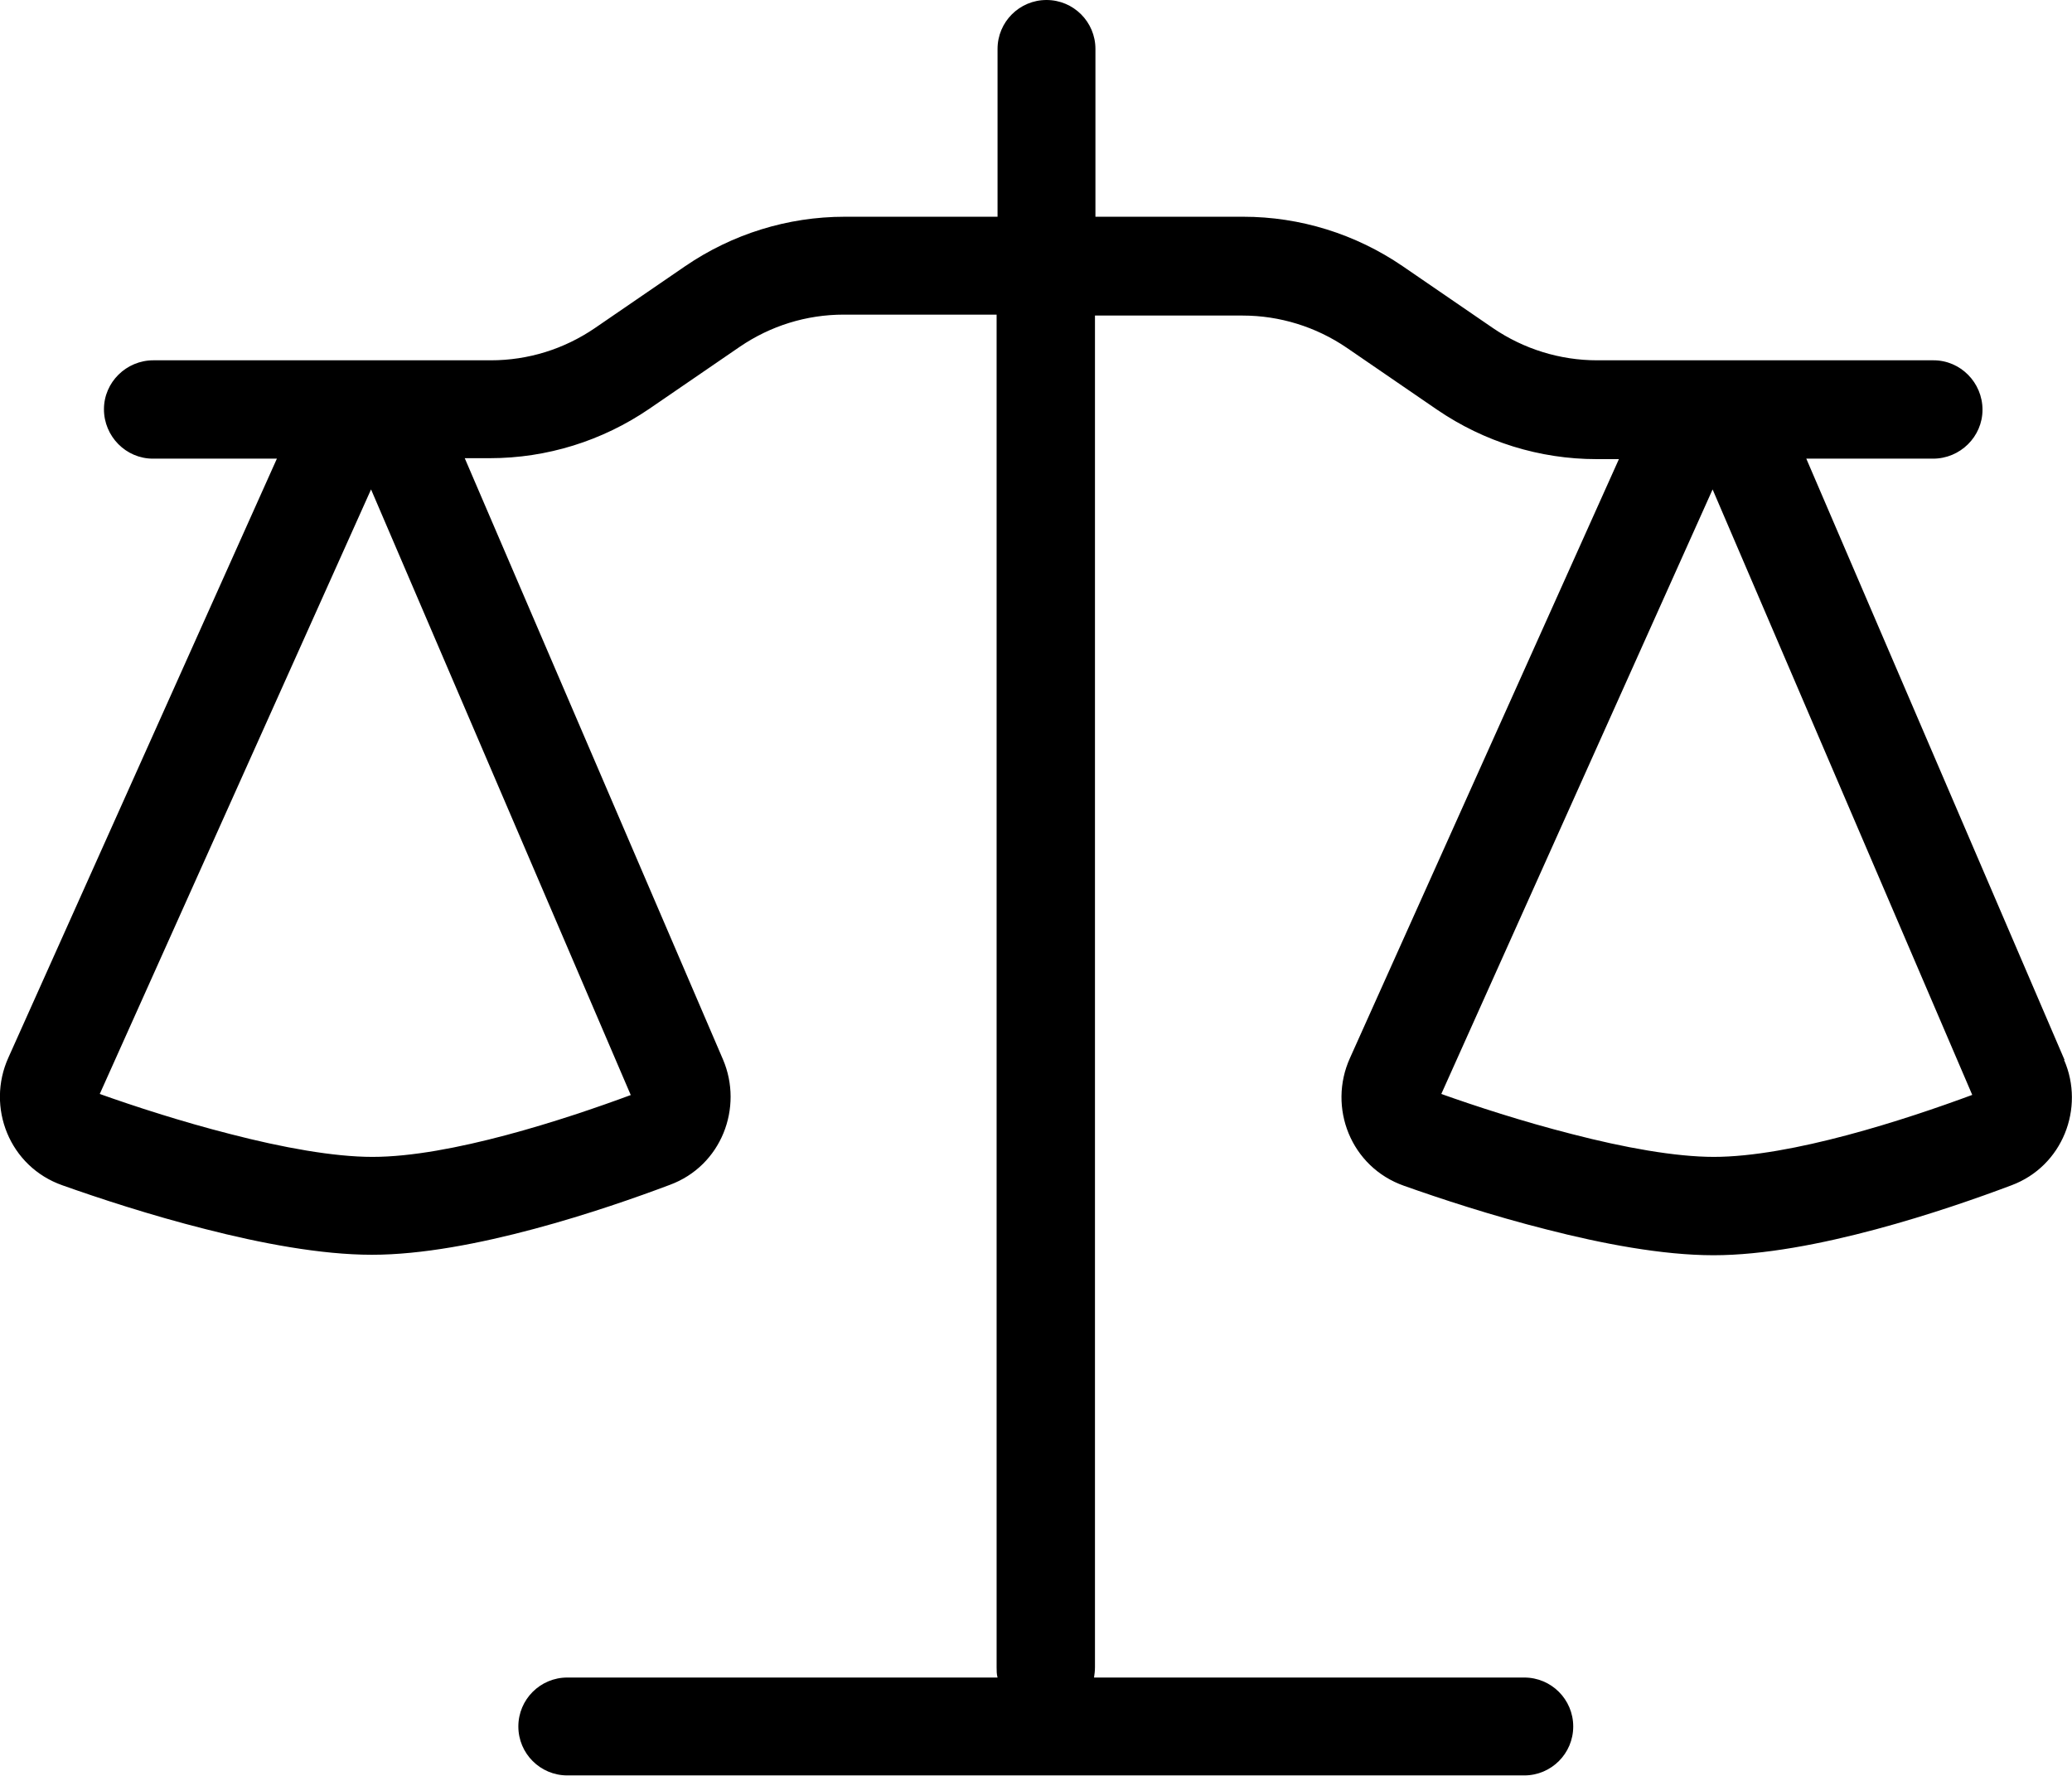 <?xml version="1.0" encoding="UTF-8"?> <svg xmlns="http://www.w3.org/2000/svg" id="Layer_2" viewBox="0 0 44.45 38.11"><defs><style>.cls-1{fill-rule:evenodd;}</style></defs><g id="Layer_1-2"><path class="cls-1" d="M44.29,22.74l-5.54-12.9h2.72c.58,0,1.06-.47,1.06-1.05,0-.58-.47-1.06-1.05-1.06h-7.22c-.79,0-1.57-.24-2.23-.69l-1.94-1.33c-1.01-.69-2.2-1.06-3.42-1.06h-3.17V1.05c0-.58-.47-1.05-1.05-1.05s-1.05,.47-1.05,1.05v3.6h-3.28c-1.22,0-2.41,.37-3.42,1.06l-1.94,1.33c-.66,.45-1.43,.69-2.23,.69H3.29c-.58,0-1.06,.47-1.06,1.05,0,.58,.47,1.06,1.05,1.06h2.66L.18,22.69c-.48,1.06,.02,2.34,1.16,2.74,.76,.27,1.88,.64,3.07,.94,1.17,.3,2.47,.55,3.57,.55,2.14,0,5.01-.98,6.39-1.5,1.11-.41,1.58-1.66,1.14-2.69l-5.54-12.9h.54c1.22,0,2.41-.37,3.42-1.06l1.94-1.33c.66-.45,1.43-.69,2.23-.69h3.28v29.02c0,.07,0,.15,.02,.22H12.17c-.58,0-1.05,.47-1.05,1.05s.47,1.05,1.05,1.05h20.53c.58,0,1.05-.47,1.05-1.05s-.47-1.05-1.05-1.05h-9.23c.01-.07,.02-.14,.02-.22V6.77h3.17c.79,0,1.57,.24,2.23,.69l1.94,1.33c1.01,.69,2.2,1.06,3.42,1.06h.48l-5.77,12.85c-.48,1.06,.02,2.34,1.16,2.74,.76,.27,1.88,.64,3.07,.94,1.17,.3,2.47,.55,3.57,.55,2.14,0,5.01-.98,6.39-1.5,1.1-.41,1.58-1.66,1.13-2.69Zm-30.75,.75c-1.43,.53-3.88,1.33-5.55,1.33-.83,0-1.93-.2-3.05-.49-1.06-.27-2.07-.6-2.8-.86L7.96,10.5l5.57,12.99Zm23.23,1.33c-.83,0-1.93-.2-3.05-.49-1.06-.27-2.07-.6-2.8-.86l5.82-12.97,5.57,12.99c-1.43,.53-3.88,1.33-5.55,1.33Z"></path></g></svg> 